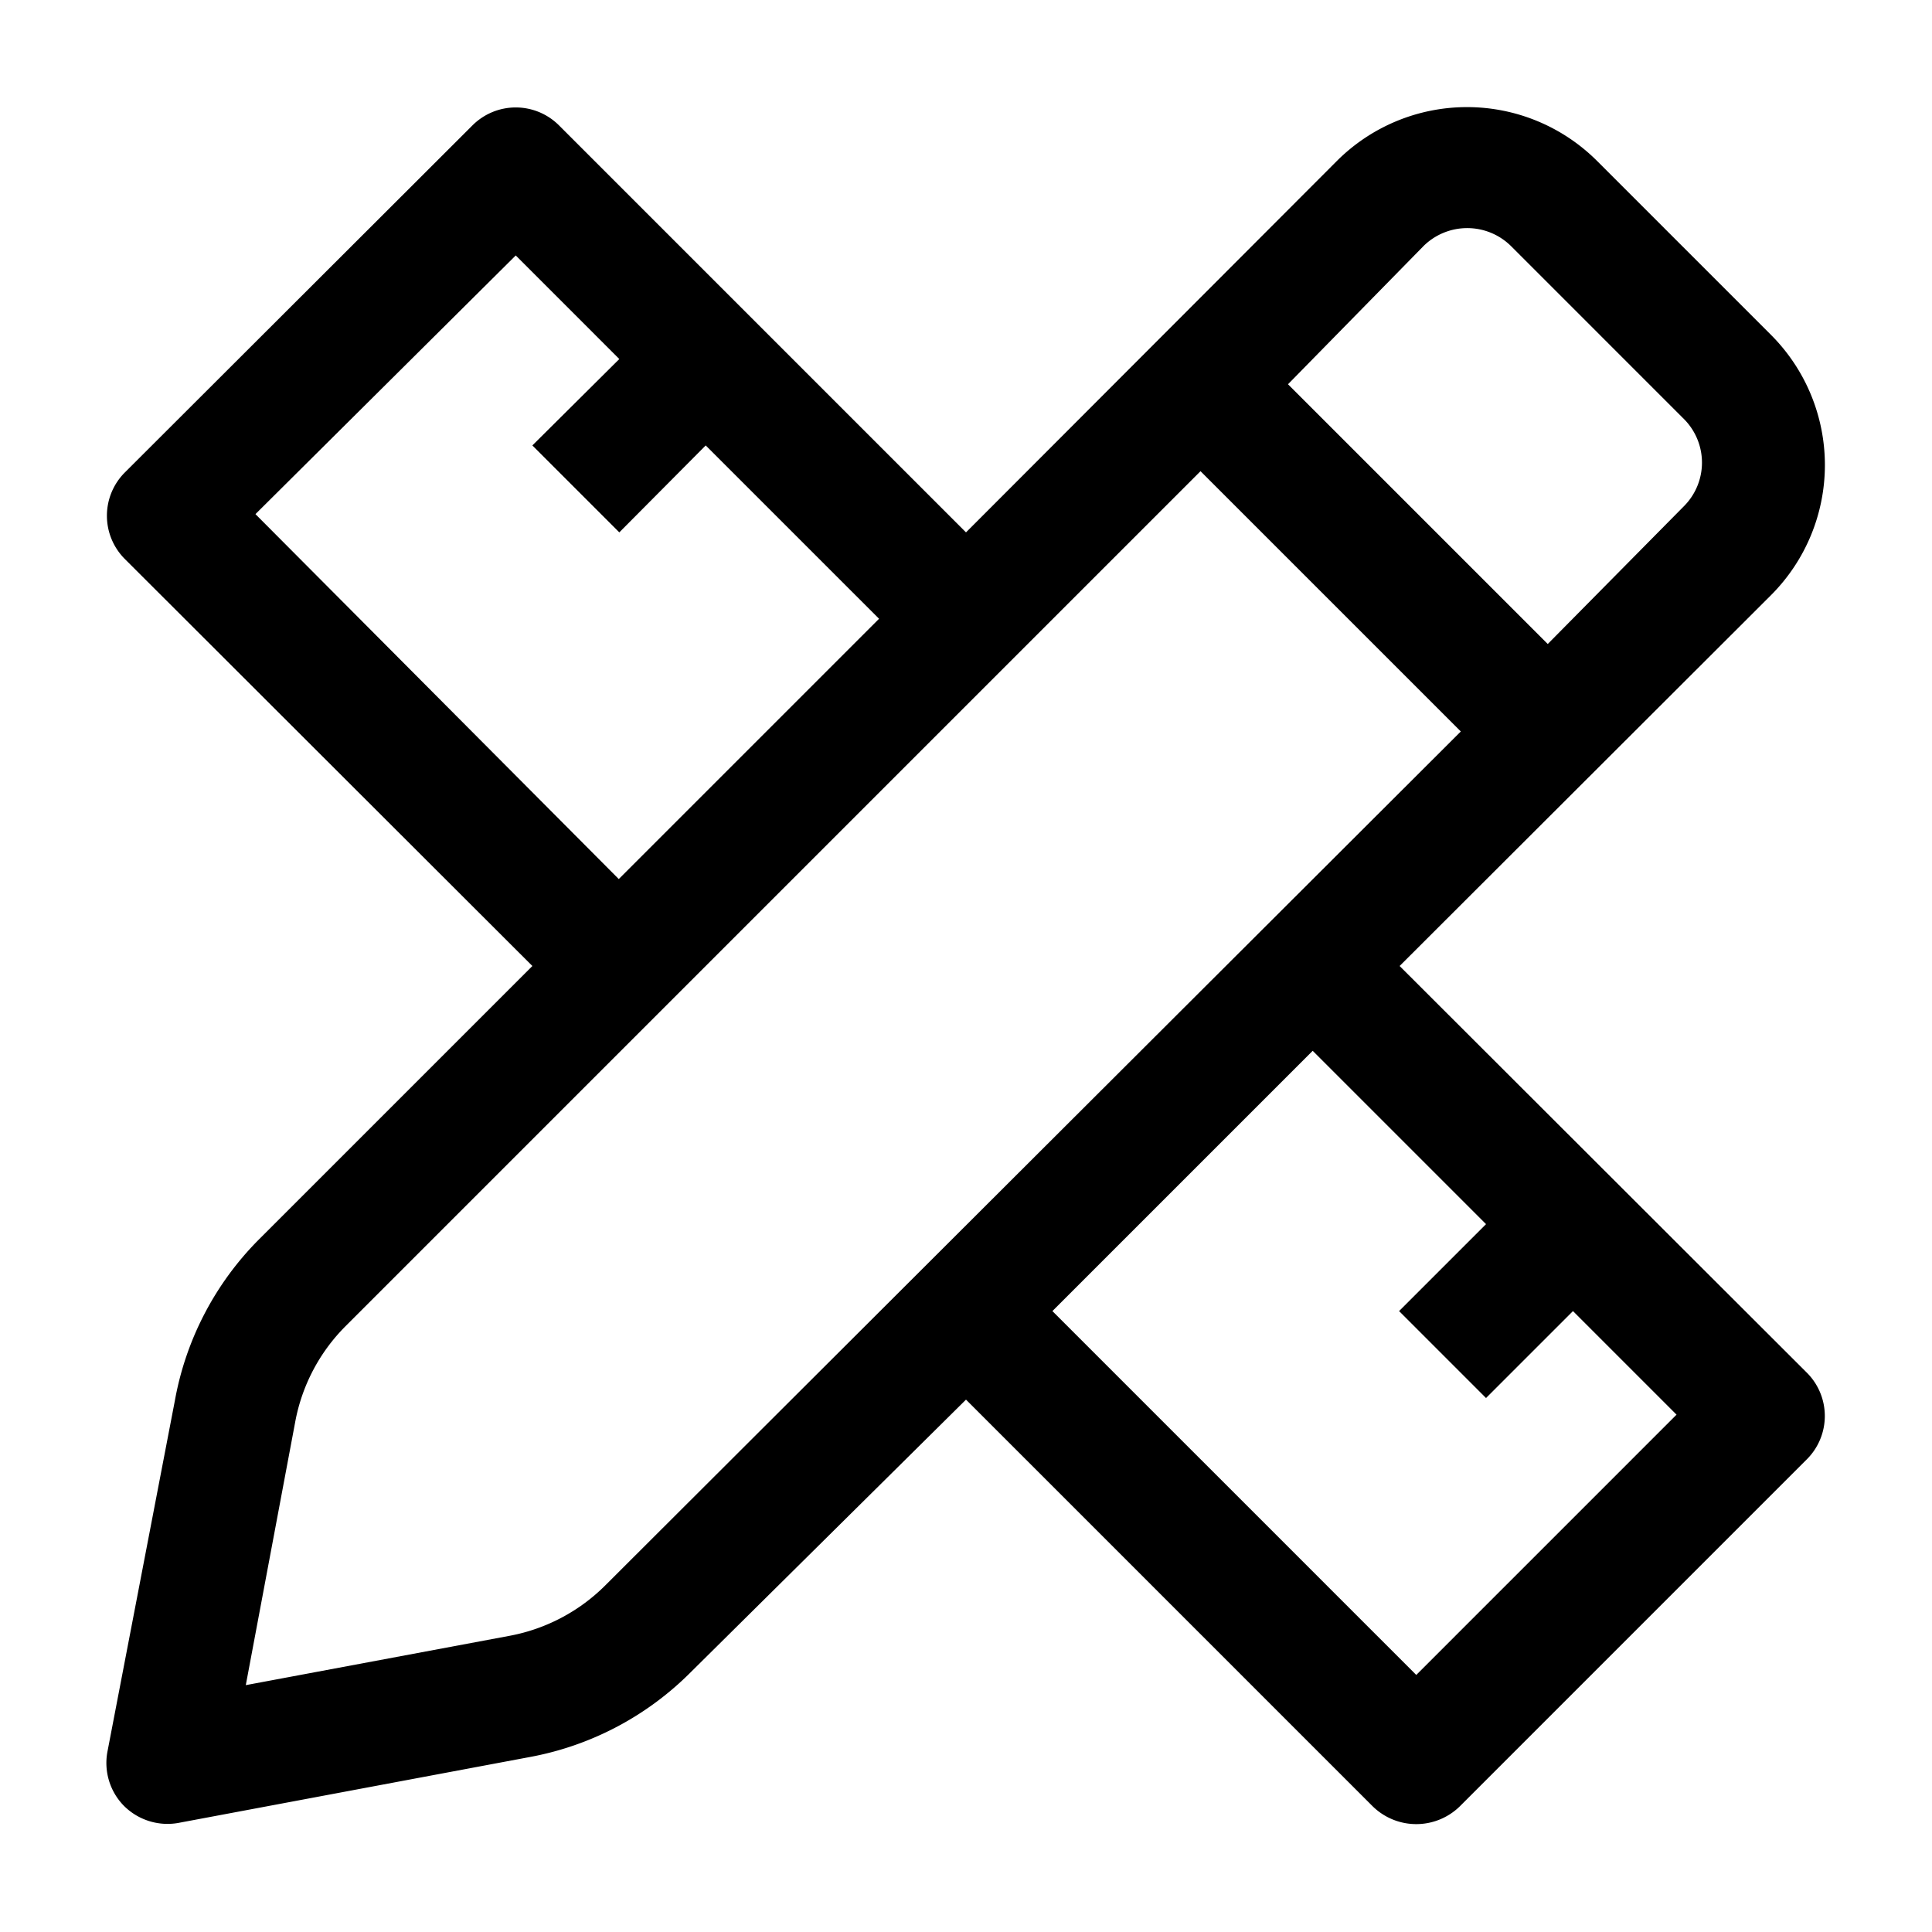 <svg id="Layer_1" height="512" viewBox="0 0 36 36" width="512" xmlns="http://www.w3.org/2000/svg" data-name="Layer 1"><path d="m33.67 25.58-7.59-7.58 6.92-6.91a3.43 3.43 0 0 0 0-4.85l-3.24-3.24a3.43 3.43 0 0 0 -4.85 0l-6.91 6.92-7.58-7.58a1.14 1.14 0 0 0 -1.62 0l-6.47 6.46a1.14 1.14 0 0 0 0 1.62l7.59 7.58-5.09 5.09a5.68 5.68 0 0 0 -1.57 3l-1.26 6.56a1.14 1.14 0 0 0 .31 1 1.15 1.15 0 0 0 1 .32l6.56-1.23a5.69 5.69 0 0 0 3-1.58l5.13-5.08 7.58 7.58a1.16 1.16 0 0 0 1.62 0l6.47-6.47a1.14 1.14 0 0 0 0-1.61zm-7.14-21a1.16 1.16 0 0 1 1.62 0l3.23 3.23a1.15 1.15 0 0 1 0 1.62l-2.54 2.57-4.84-4.84zm-21.77 5 4.85-4.82 1.93 1.93-1.62 1.61 1.62 1.62 1.61-1.62 3.23 3.23-4.85 4.85zm6.53 19.95a3.41 3.41 0 0 1 -1.79.95l-4.92.92.92-4.9a3.4 3.4 0 0 1 .94-1.79l15.93-15.93 4.85 4.85zm15.1 1.68-6.78-6.78 4.85-4.85 3.23 3.23-1.62 1.62 1.62 1.62 1.62-1.62 1.93 1.93z"/></svg>